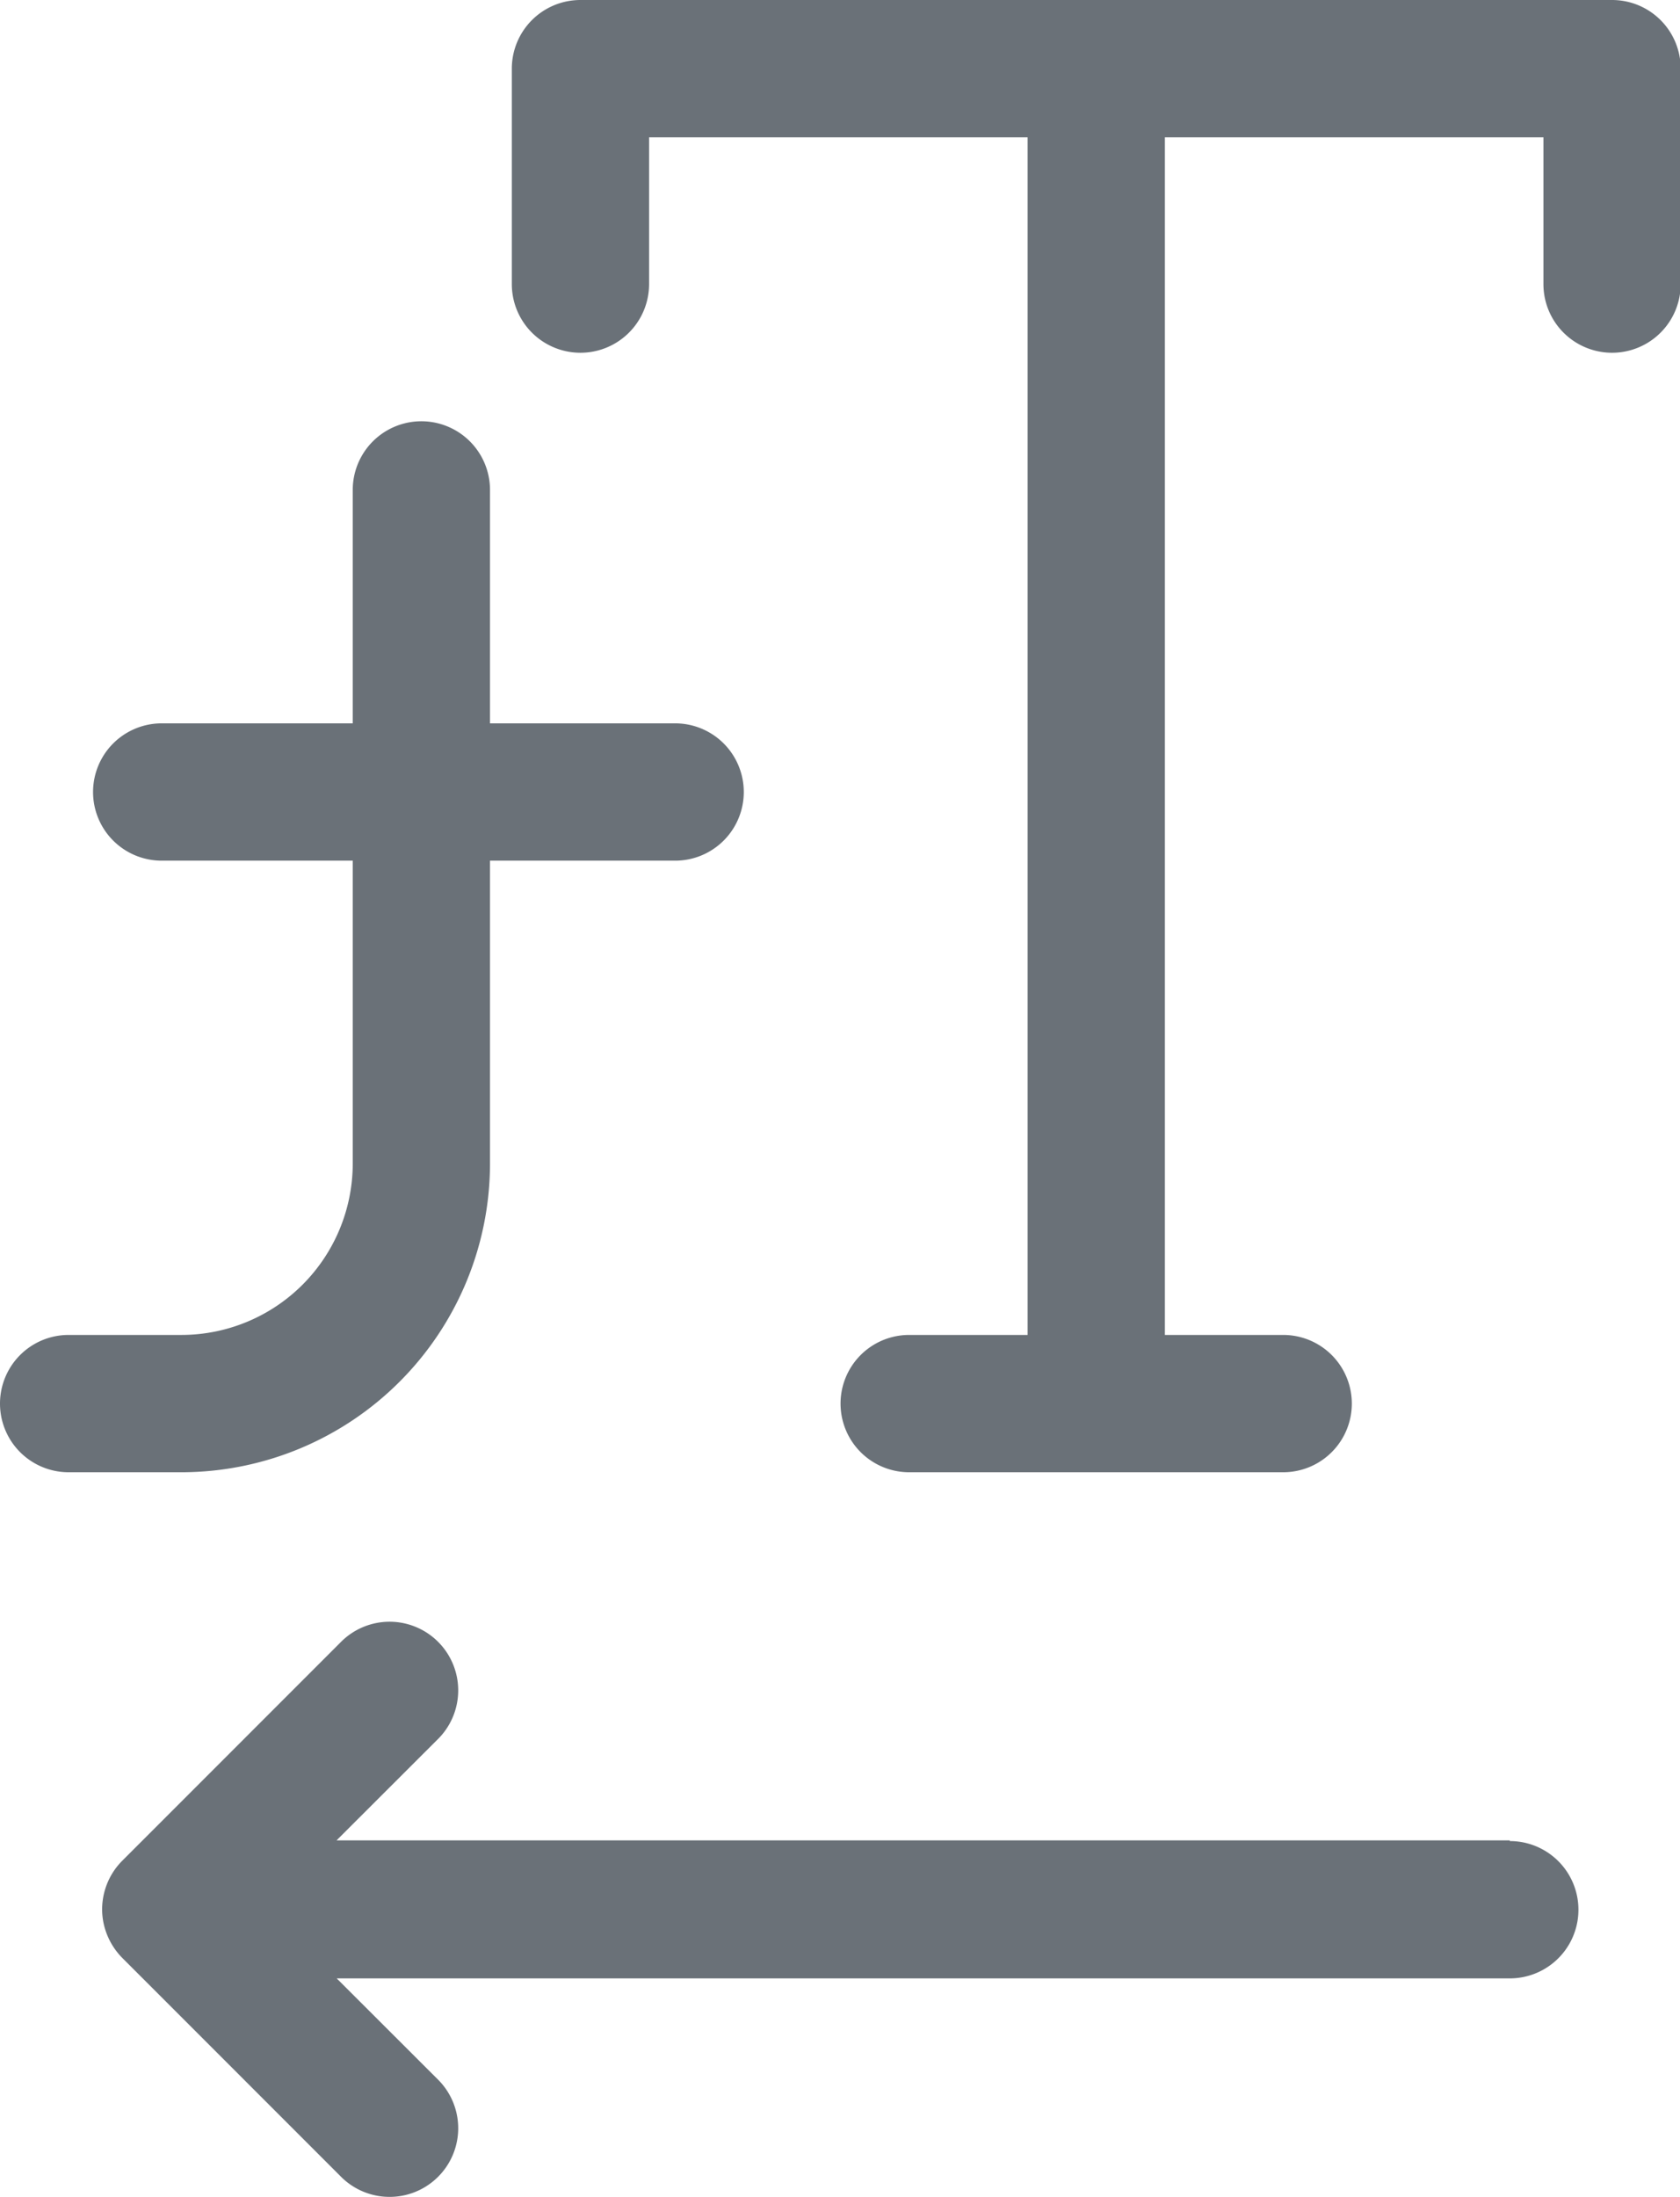<svg xmlns="http://www.w3.org/2000/svg" xmlns:xlink="http://www.w3.org/1999/xlink" width="12.24" height="16" viewBox="0 0 12.24 16">
  <defs>
    <clipPath id="clip-reverse-each">
      <rect width="12.24" height="16"/>
    </clipPath>
  </defs>
  <g id="reverse-each" clip-path="url(#clip-reverse-each)">
    <g id="Group_149" data-name="Group 149" transform="translate(-670.905 -250.653)">
      <path id="Path_104" data-name="Path 104" d="M682.65,250.653h-7.516a.5.5,0,0,0-.5.5v1.569a.5.5,0,0,0,1,0v-1.069h2.758v8.722h-.863a.5.5,0,0,0,0,1h2.725a.5.5,0,0,0,0-1h-.862v-8.722h2.758v1.069a.5.5,0,0,0,1,0v-1.569A.5.5,0,0,0,682.65,250.653Z" fill="#6a7178"/>
      <path id="Path_105" data-name="Path 105" d="M674.475,259.128v-2.207h1.349a.5.5,0,1,0,0-1h-1.349v-1.7a.5.5,0,0,0-1,0v1.7h-1.392a.5.5,0,1,0,0,1h1.392v2.207a1.249,1.249,0,0,1-1.247,1.247h-.823a.5.5,0,0,0,0,1h.823A2.25,2.25,0,0,0,674.475,259.128Z" fill="#6a7178"/>
      <path id="Path_106" data-name="Path 106" d="M681.905,264.056h-8.548l.746-.745a.5.5,0,0,0-.707-.707l-1.6,1.6a.5.5,0,0,0-.108.161.507.507,0,0,0-.039.193.5.5,0,0,0,.039.192.51.51,0,0,0,.108.162l1.6,1.6a.5.5,0,0,0,.707-.707l-.745-.744h8.547a.5.5,0,0,0,0-1Z" fill="#6a7178"/>
    </g>
  </g>
</svg>

